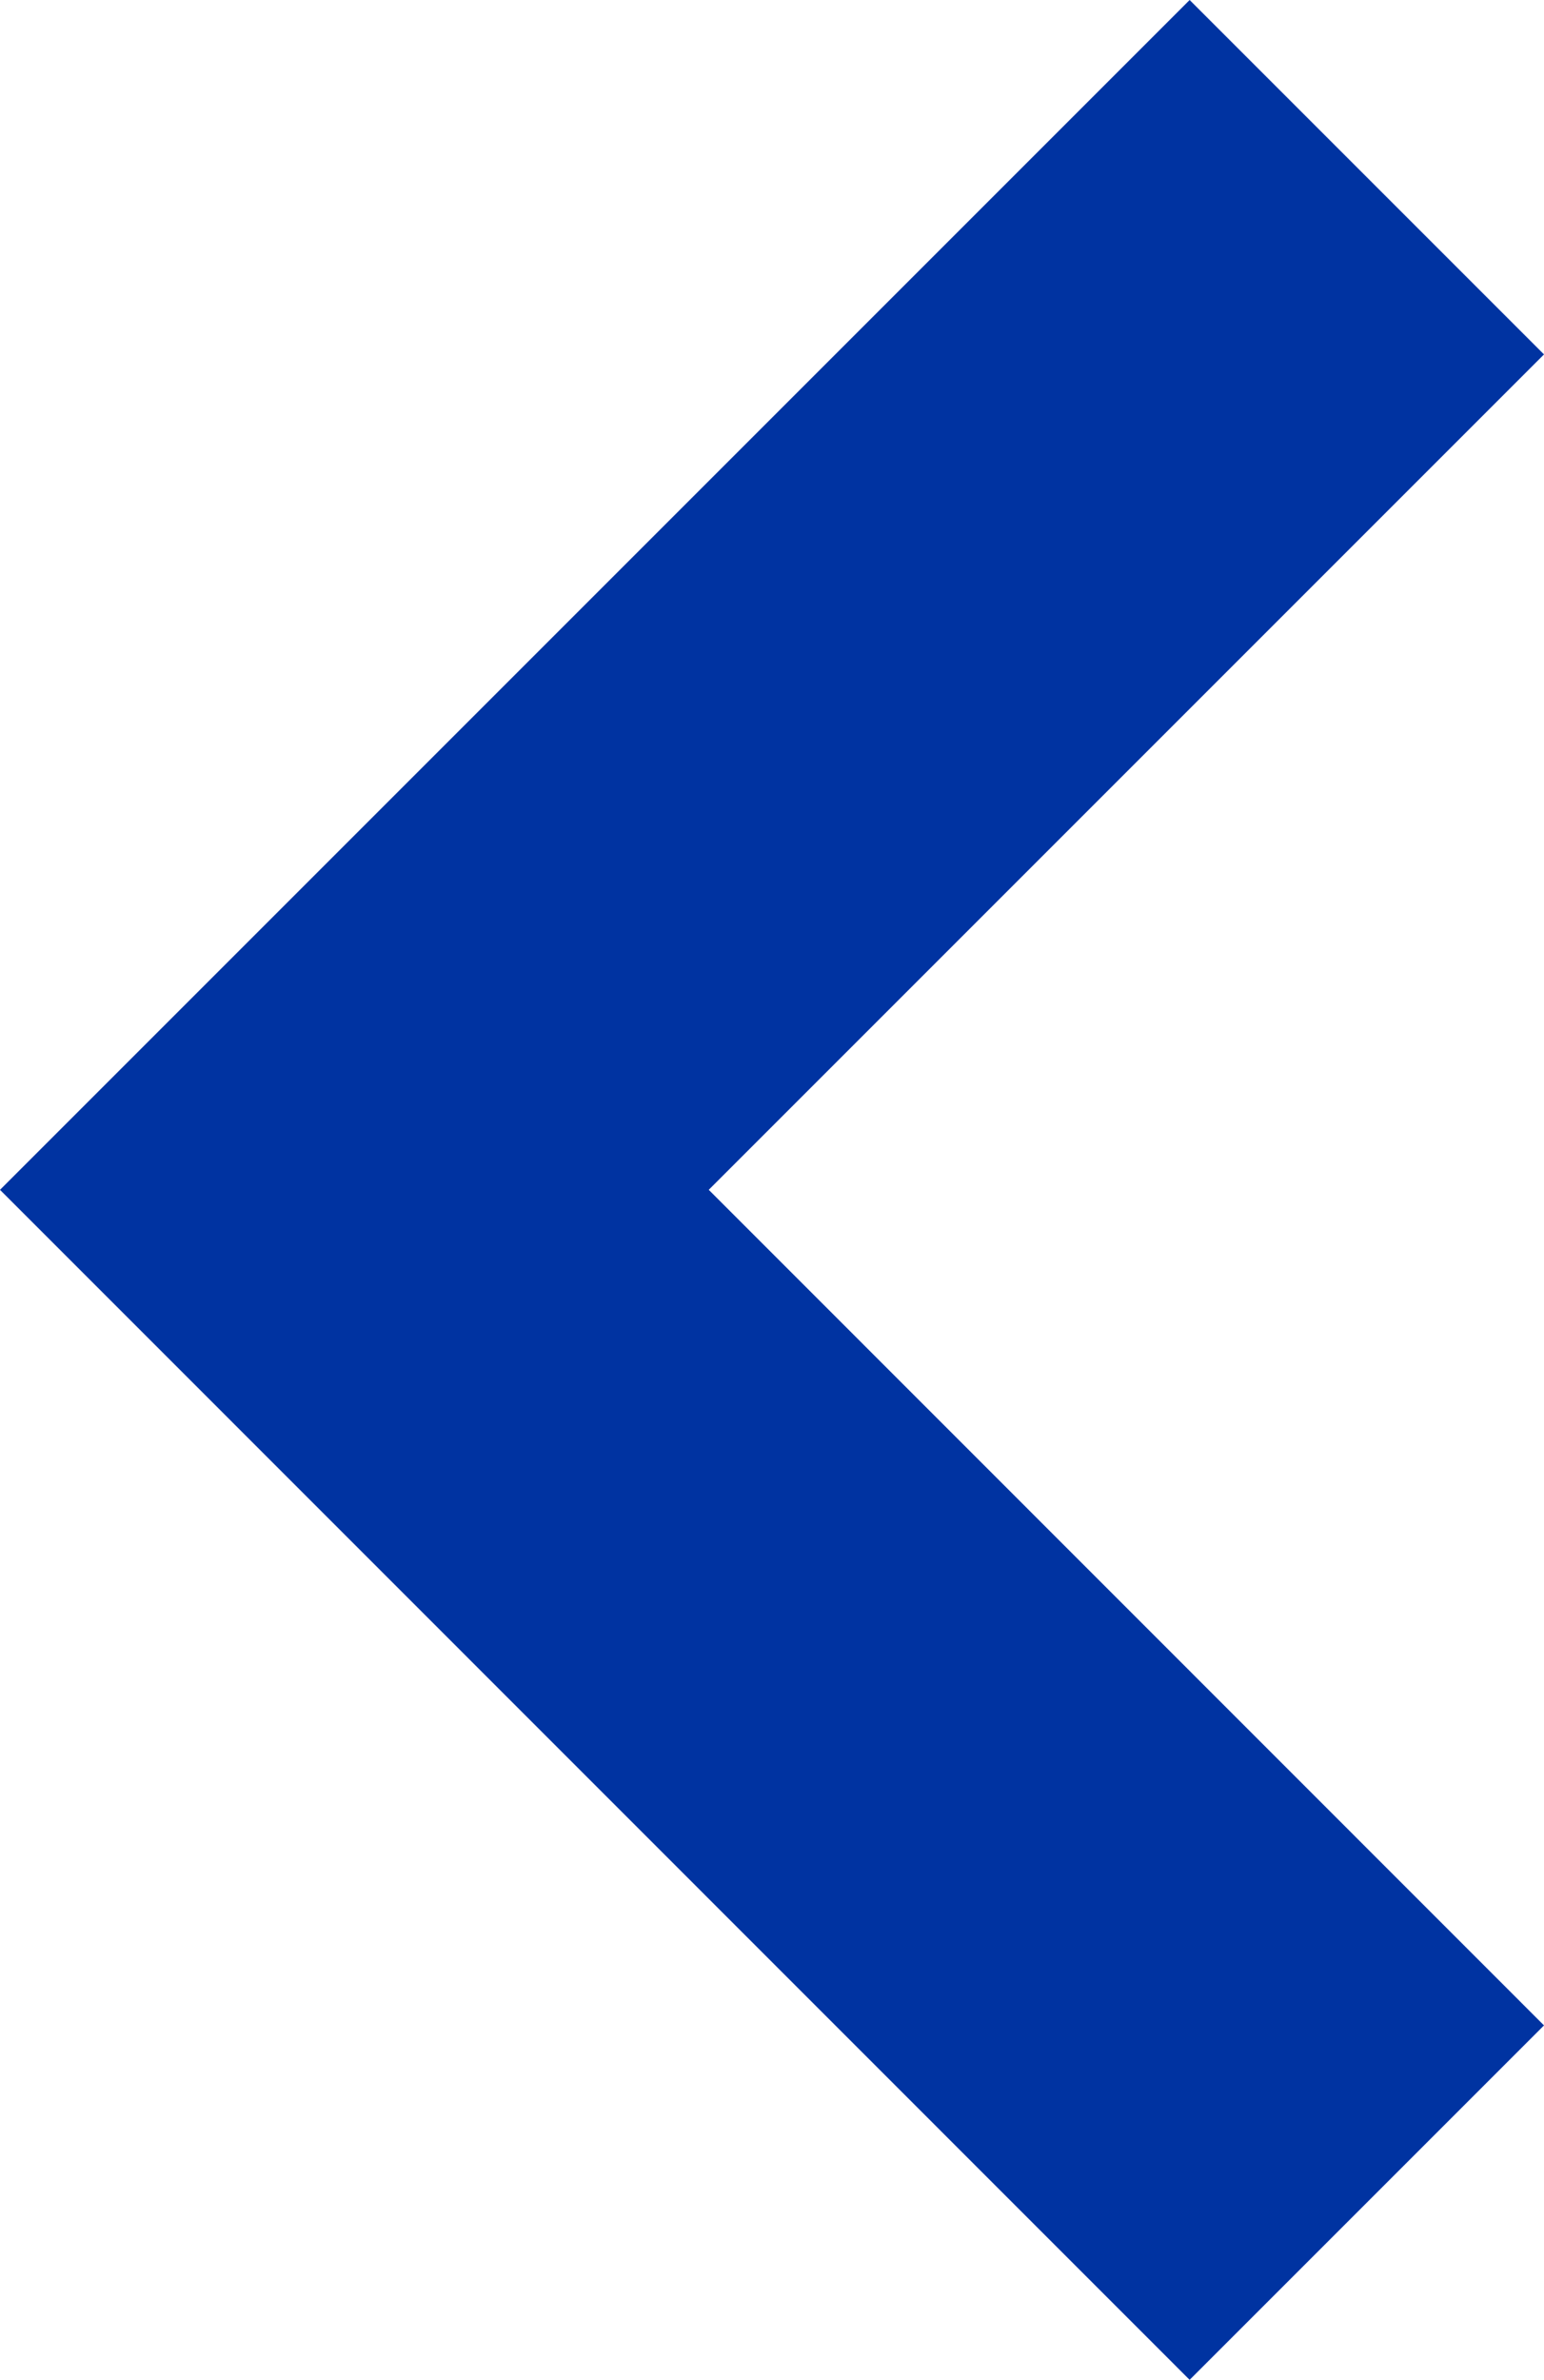 <svg xmlns="http://www.w3.org/2000/svg" width="7.324" height="11.287" viewBox="0 0 7.324 11.287">
  <path id="Path_24421" data-name="Path 24421" d="M7.643,9.324,2,3.681,3.681,2,7.643,5.962,11.606,2l1.681,1.681Z" transform="translate(9.324 -2) rotate(90)" fill="#0033a1"/>
</svg>
